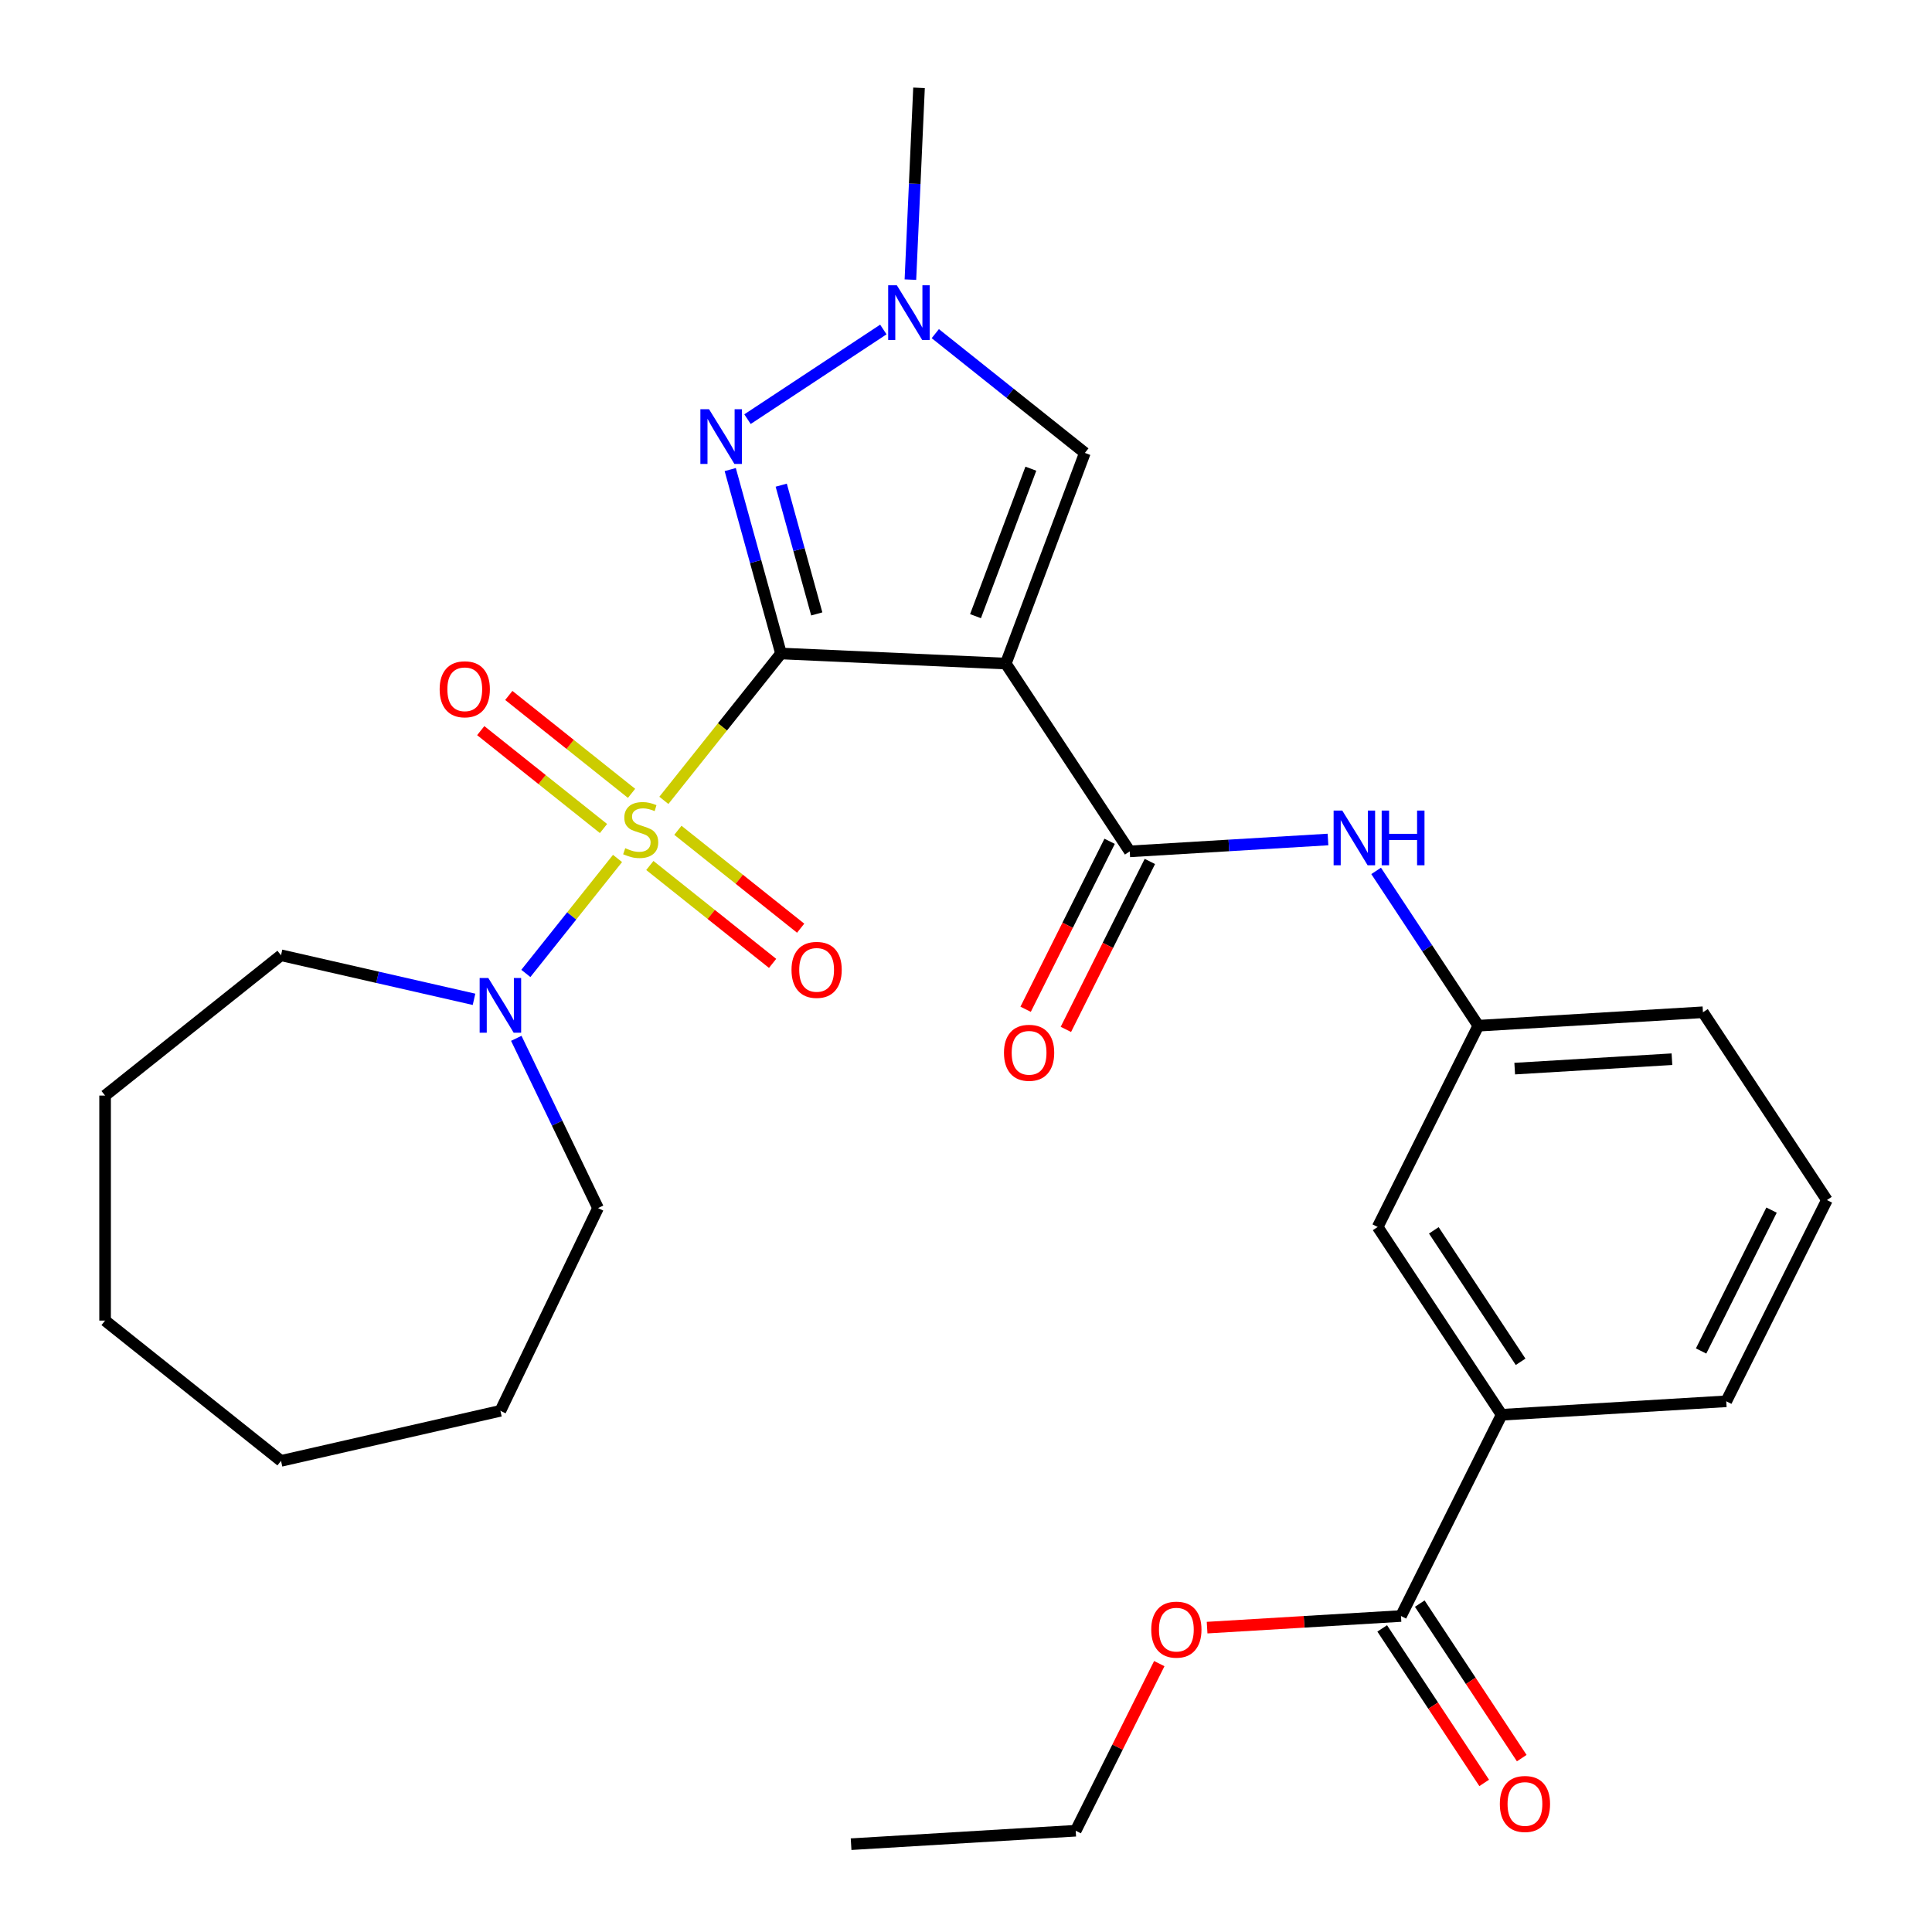 <?xml version='1.0' encoding='iso-8859-1'?>
<svg version='1.1' baseProfile='full'
              xmlns='http://www.w3.org/2000/svg'
                      xmlns:rdkit='http://www.rdkit.org/xml'
                      xmlns:xlink='http://www.w3.org/1999/xlink'
                  xml:space='preserve'
width='1000px' height='1000px' viewBox='0 0 1000 1000'>
<!-- END OF HEADER -->
<rect style='opacity:1.0;fill:#FFFFFF;stroke:none' width='1000' height='1000' x='0' y='0'> </rect>
<path class='bond-0' d='M 404.24,338.243 L 373.927,376.254' style='fill:none;fill-rule:evenodd;stroke:#000000;stroke-width:6px;stroke-linecap:butt;stroke-linejoin:miter;stroke-opacity:1' />
<path class='bond-0' d='M 373.927,376.254 L 343.614,414.265' style='fill:none;fill-rule:evenodd;stroke:#CCCC00;stroke-width:6px;stroke-linecap:butt;stroke-linejoin:miter;stroke-opacity:1' />
<path class='bond-1' d='M 404.24,338.243 L 520.593,343.468' style='fill:none;fill-rule:evenodd;stroke:#000000;stroke-width:6px;stroke-linecap:butt;stroke-linejoin:miter;stroke-opacity:1' />
<path class='bond-2' d='M 404.24,338.243 L 391.104,290.642' style='fill:none;fill-rule:evenodd;stroke:#000000;stroke-width:6px;stroke-linecap:butt;stroke-linejoin:miter;stroke-opacity:1' />
<path class='bond-2' d='M 391.104,290.642 L 377.967,243.042' style='fill:none;fill-rule:evenodd;stroke:#0000FF;stroke-width:6px;stroke-linecap:butt;stroke-linejoin:miter;stroke-opacity:1' />
<path class='bond-2' d='M 422.754,317.765 L 413.558,284.445' style='fill:none;fill-rule:evenodd;stroke:#000000;stroke-width:6px;stroke-linecap:butt;stroke-linejoin:miter;stroke-opacity:1' />
<path class='bond-2' d='M 413.558,284.445 L 404.362,251.125' style='fill:none;fill-rule:evenodd;stroke:#0000FF;stroke-width:6px;stroke-linecap:butt;stroke-linejoin:miter;stroke-opacity:1' />
<path class='bond-4' d='M 319.631,444.34 L 295.903,474.093' style='fill:none;fill-rule:evenodd;stroke:#CCCC00;stroke-width:6px;stroke-linecap:butt;stroke-linejoin:miter;stroke-opacity:1' />
<path class='bond-4' d='M 295.903,474.093 L 272.176,503.846' style='fill:none;fill-rule:evenodd;stroke:#0000FF;stroke-width:6px;stroke-linecap:butt;stroke-linejoin:miter;stroke-opacity:1' />
<path class='bond-9' d='M 326.893,410.633 L 295.123,385.298' style='fill:none;fill-rule:evenodd;stroke:#CCCC00;stroke-width:6px;stroke-linecap:butt;stroke-linejoin:miter;stroke-opacity:1' />
<path class='bond-9' d='M 295.123,385.298 L 263.353,359.962' style='fill:none;fill-rule:evenodd;stroke:#FF0000;stroke-width:6px;stroke-linecap:butt;stroke-linejoin:miter;stroke-opacity:1' />
<path class='bond-9' d='M 312.369,428.845 L 280.599,403.51' style='fill:none;fill-rule:evenodd;stroke:#CCCC00;stroke-width:6px;stroke-linecap:butt;stroke-linejoin:miter;stroke-opacity:1' />
<path class='bond-9' d='M 280.599,403.51 L 248.829,378.174' style='fill:none;fill-rule:evenodd;stroke:#FF0000;stroke-width:6px;stroke-linecap:butt;stroke-linejoin:miter;stroke-opacity:1' />
<path class='bond-10' d='M 336.353,447.972 L 368.123,473.307' style='fill:none;fill-rule:evenodd;stroke:#CCCC00;stroke-width:6px;stroke-linecap:butt;stroke-linejoin:miter;stroke-opacity:1' />
<path class='bond-10' d='M 368.123,473.307 L 399.892,498.643' style='fill:none;fill-rule:evenodd;stroke:#FF0000;stroke-width:6px;stroke-linecap:butt;stroke-linejoin:miter;stroke-opacity:1' />
<path class='bond-10' d='M 350.876,429.76 L 382.646,455.095' style='fill:none;fill-rule:evenodd;stroke:#CCCC00;stroke-width:6px;stroke-linecap:butt;stroke-linejoin:miter;stroke-opacity:1' />
<path class='bond-10' d='M 382.646,455.095 L 414.416,480.431' style='fill:none;fill-rule:evenodd;stroke:#FF0000;stroke-width:6px;stroke-linecap:butt;stroke-linejoin:miter;stroke-opacity:1' />
<path class='bond-3' d='M 520.593,343.468 L 584.756,440.671' style='fill:none;fill-rule:evenodd;stroke:#000000;stroke-width:6px;stroke-linecap:butt;stroke-linejoin:miter;stroke-opacity:1' />
<path class='bond-6' d='M 520.593,343.468 L 561.518,234.425' style='fill:none;fill-rule:evenodd;stroke:#000000;stroke-width:6px;stroke-linecap:butt;stroke-linejoin:miter;stroke-opacity:1' />
<path class='bond-6' d='M 504.923,318.927 L 533.57,242.596' style='fill:none;fill-rule:evenodd;stroke:#000000;stroke-width:6px;stroke-linecap:butt;stroke-linejoin:miter;stroke-opacity:1' />
<path class='bond-5' d='M 386.907,216.959 L 457.215,170.549' style='fill:none;fill-rule:evenodd;stroke:#0000FF;stroke-width:6px;stroke-linecap:butt;stroke-linejoin:miter;stroke-opacity:1' />
<path class='bond-7' d='M 584.756,440.671 L 636.061,437.597' style='fill:none;fill-rule:evenodd;stroke:#000000;stroke-width:6px;stroke-linecap:butt;stroke-linejoin:miter;stroke-opacity:1' />
<path class='bond-7' d='M 636.061,437.597 L 687.366,434.523' style='fill:none;fill-rule:evenodd;stroke:#0000FF;stroke-width:6px;stroke-linecap:butt;stroke-linejoin:miter;stroke-opacity:1' />
<path class='bond-12' d='M 574.339,435.461 L 552.599,478.929' style='fill:none;fill-rule:evenodd;stroke:#000000;stroke-width:6px;stroke-linecap:butt;stroke-linejoin:miter;stroke-opacity:1' />
<path class='bond-12' d='M 552.599,478.929 L 530.859,522.397' style='fill:none;fill-rule:evenodd;stroke:#FF0000;stroke-width:6px;stroke-linecap:butt;stroke-linejoin:miter;stroke-opacity:1' />
<path class='bond-12' d='M 595.173,445.881 L 573.433,489.349' style='fill:none;fill-rule:evenodd;stroke:#000000;stroke-width:6px;stroke-linecap:butt;stroke-linejoin:miter;stroke-opacity:1' />
<path class='bond-12' d='M 573.433,489.349 L 551.693,532.817' style='fill:none;fill-rule:evenodd;stroke:#FF0000;stroke-width:6px;stroke-linecap:butt;stroke-linejoin:miter;stroke-opacity:1' />
<path class='bond-17' d='M 267.226,537.434 L 288.383,581.366' style='fill:none;fill-rule:evenodd;stroke:#0000FF;stroke-width:6px;stroke-linecap:butt;stroke-linejoin:miter;stroke-opacity:1' />
<path class='bond-17' d='M 288.383,581.366 L 309.539,625.298' style='fill:none;fill-rule:evenodd;stroke:#000000;stroke-width:6px;stroke-linecap:butt;stroke-linejoin:miter;stroke-opacity:1' />
<path class='bond-18' d='M 245.353,517.246 L 195.404,505.846' style='fill:none;fill-rule:evenodd;stroke:#0000FF;stroke-width:6px;stroke-linecap:butt;stroke-linejoin:miter;stroke-opacity:1' />
<path class='bond-18' d='M 195.404,505.846 L 145.455,494.445' style='fill:none;fill-rule:evenodd;stroke:#000000;stroke-width:6px;stroke-linecap:butt;stroke-linejoin:miter;stroke-opacity:1' />
<path class='bond-19' d='M 471.225,144.735 L 473.454,95.095' style='fill:none;fill-rule:evenodd;stroke:#0000FF;stroke-width:6px;stroke-linecap:butt;stroke-linejoin:miter;stroke-opacity:1' />
<path class='bond-19' d='M 473.454,95.095 L 475.683,45.455' style='fill:none;fill-rule:evenodd;stroke:#000000;stroke-width:6px;stroke-linecap:butt;stroke-linejoin:miter;stroke-opacity:1' />
<path class='bond-29' d='M 484.11,172.694 L 522.814,203.559' style='fill:none;fill-rule:evenodd;stroke:#0000FF;stroke-width:6px;stroke-linecap:butt;stroke-linejoin:miter;stroke-opacity:1' />
<path class='bond-29' d='M 522.814,203.559 L 561.518,234.425' style='fill:none;fill-rule:evenodd;stroke:#000000;stroke-width:6px;stroke-linecap:butt;stroke-linejoin:miter;stroke-opacity:1' />
<path class='bond-13' d='M 712.286,450.777 L 738.733,490.843' style='fill:none;fill-rule:evenodd;stroke:#0000FF;stroke-width:6px;stroke-linecap:butt;stroke-linejoin:miter;stroke-opacity:1' />
<path class='bond-13' d='M 738.733,490.843 L 765.18,530.908' style='fill:none;fill-rule:evenodd;stroke:#000000;stroke-width:6px;stroke-linecap:butt;stroke-linejoin:miter;stroke-opacity:1' />
<path class='bond-8' d='M 725.146,836.447 L 777.245,732.279' style='fill:none;fill-rule:evenodd;stroke:#000000;stroke-width:6px;stroke-linecap:butt;stroke-linejoin:miter;stroke-opacity:1' />
<path class='bond-15' d='M 715.426,842.863 L 741.82,882.848' style='fill:none;fill-rule:evenodd;stroke:#000000;stroke-width:6px;stroke-linecap:butt;stroke-linejoin:miter;stroke-opacity:1' />
<path class='bond-15' d='M 741.82,882.848 L 768.214,922.834' style='fill:none;fill-rule:evenodd;stroke:#FF0000;stroke-width:6px;stroke-linecap:butt;stroke-linejoin:miter;stroke-opacity:1' />
<path class='bond-15' d='M 734.866,830.03 L 761.261,870.016' style='fill:none;fill-rule:evenodd;stroke:#000000;stroke-width:6px;stroke-linecap:butt;stroke-linejoin:miter;stroke-opacity:1' />
<path class='bond-15' d='M 761.261,870.016 L 787.655,910.001' style='fill:none;fill-rule:evenodd;stroke:#FF0000;stroke-width:6px;stroke-linecap:butt;stroke-linejoin:miter;stroke-opacity:1' />
<path class='bond-16' d='M 725.146,836.447 L 674.971,839.453' style='fill:none;fill-rule:evenodd;stroke:#000000;stroke-width:6px;stroke-linecap:butt;stroke-linejoin:miter;stroke-opacity:1' />
<path class='bond-16' d='M 674.971,839.453 L 624.797,842.459' style='fill:none;fill-rule:evenodd;stroke:#FF0000;stroke-width:6px;stroke-linecap:butt;stroke-linejoin:miter;stroke-opacity:1' />
<path class='bond-11' d='M 777.245,732.279 L 713.082,635.076' style='fill:none;fill-rule:evenodd;stroke:#000000;stroke-width:6px;stroke-linecap:butt;stroke-linejoin:miter;stroke-opacity:1' />
<path class='bond-11' d='M 787.061,704.866 L 742.147,636.824' style='fill:none;fill-rule:evenodd;stroke:#000000;stroke-width:6px;stroke-linecap:butt;stroke-linejoin:miter;stroke-opacity:1' />
<path class='bond-31' d='M 777.245,732.279 L 893.506,725.313' style='fill:none;fill-rule:evenodd;stroke:#000000;stroke-width:6px;stroke-linecap:butt;stroke-linejoin:miter;stroke-opacity:1' />
<path class='bond-14' d='M 765.18,530.908 L 713.082,635.076' style='fill:none;fill-rule:evenodd;stroke:#000000;stroke-width:6px;stroke-linecap:butt;stroke-linejoin:miter;stroke-opacity:1' />
<path class='bond-22' d='M 765.18,530.908 L 881.442,523.943' style='fill:none;fill-rule:evenodd;stroke:#000000;stroke-width:6px;stroke-linecap:butt;stroke-linejoin:miter;stroke-opacity:1' />
<path class='bond-22' d='M 784.013,553.115 L 865.396,548.24' style='fill:none;fill-rule:evenodd;stroke:#000000;stroke-width:6px;stroke-linecap:butt;stroke-linejoin:miter;stroke-opacity:1' />
<path class='bond-23' d='M 600.046,861.084 L 578.416,904.332' style='fill:none;fill-rule:evenodd;stroke:#FF0000;stroke-width:6px;stroke-linecap:butt;stroke-linejoin:miter;stroke-opacity:1' />
<path class='bond-23' d='M 578.416,904.332 L 556.786,947.58' style='fill:none;fill-rule:evenodd;stroke:#000000;stroke-width:6px;stroke-linecap:butt;stroke-linejoin:miter;stroke-opacity:1' />
<path class='bond-25' d='M 309.539,625.298 L 259.005,730.234' style='fill:none;fill-rule:evenodd;stroke:#000000;stroke-width:6px;stroke-linecap:butt;stroke-linejoin:miter;stroke-opacity:1' />
<path class='bond-24' d='M 145.455,494.445 L 54.395,567.063' style='fill:none;fill-rule:evenodd;stroke:#000000;stroke-width:6px;stroke-linecap:butt;stroke-linejoin:miter;stroke-opacity:1' />
<path class='bond-20' d='M 893.506,725.313 L 945.605,621.145' style='fill:none;fill-rule:evenodd;stroke:#000000;stroke-width:6px;stroke-linecap:butt;stroke-linejoin:miter;stroke-opacity:1' />
<path class='bond-20' d='M 880.487,699.268 L 916.956,626.351' style='fill:none;fill-rule:evenodd;stroke:#000000;stroke-width:6px;stroke-linecap:butt;stroke-linejoin:miter;stroke-opacity:1' />
<path class='bond-21' d='M 945.605,621.145 L 881.442,523.943' style='fill:none;fill-rule:evenodd;stroke:#000000;stroke-width:6px;stroke-linecap:butt;stroke-linejoin:miter;stroke-opacity:1' />
<path class='bond-26' d='M 556.786,947.58 L 440.525,954.545' style='fill:none;fill-rule:evenodd;stroke:#000000;stroke-width:6px;stroke-linecap:butt;stroke-linejoin:miter;stroke-opacity:1' />
<path class='bond-28' d='M 54.395,567.063 L 54.395,683.533' style='fill:none;fill-rule:evenodd;stroke:#000000;stroke-width:6px;stroke-linecap:butt;stroke-linejoin:miter;stroke-opacity:1' />
<path class='bond-27' d='M 259.005,730.234 L 145.455,756.151' style='fill:none;fill-rule:evenodd;stroke:#000000;stroke-width:6px;stroke-linecap:butt;stroke-linejoin:miter;stroke-opacity:1' />
<path class='bond-30' d='M 145.455,756.151 L 54.395,683.533' style='fill:none;fill-rule:evenodd;stroke:#000000;stroke-width:6px;stroke-linecap:butt;stroke-linejoin:miter;stroke-opacity:1' />
<path  class='atom-1' d='M 323.623 439.022
Q 323.943 439.142, 325.263 439.702
Q 326.583 440.262, 328.023 440.622
Q 329.503 440.942, 330.943 440.942
Q 333.623 440.942, 335.183 439.662
Q 336.743 438.342, 336.743 436.062
Q 336.743 434.502, 335.943 433.542
Q 335.183 432.582, 333.983 432.062
Q 332.783 431.542, 330.783 430.942
Q 328.263 430.182, 326.743 429.462
Q 325.263 428.742, 324.183 427.222
Q 323.143 425.702, 323.143 423.142
Q 323.143 419.582, 325.543 417.382
Q 327.983 415.182, 332.783 415.182
Q 336.063 415.182, 339.783 416.742
L 338.863 419.822
Q 335.463 418.422, 332.903 418.422
Q 330.143 418.422, 328.623 419.582
Q 327.103 420.702, 327.143 422.662
Q 327.143 424.182, 327.903 425.102
Q 328.703 426.022, 329.823 426.542
Q 330.983 427.062, 332.903 427.662
Q 335.463 428.462, 336.983 429.262
Q 338.503 430.062, 339.583 431.702
Q 340.703 433.302, 340.703 436.062
Q 340.703 439.982, 338.063 442.102
Q 335.463 444.182, 331.103 444.182
Q 328.583 444.182, 326.663 443.622
Q 324.783 443.102, 322.543 442.182
L 323.623 439.022
' fill='#CCCC00'/>
<path  class='atom-3' d='M 366.995 211.81
L 376.275 226.81
Q 377.195 228.29, 378.675 230.97
Q 380.155 233.65, 380.235 233.81
L 380.235 211.81
L 383.995 211.81
L 383.995 240.13
L 380.115 240.13
L 370.155 223.73
Q 368.995 221.81, 367.755 219.61
Q 366.555 217.41, 366.195 216.73
L 366.195 240.13
L 362.515 240.13
L 362.515 211.81
L 366.995 211.81
' fill='#0000FF'/>
<path  class='atom-5' d='M 252.745 506.202
L 262.025 521.202
Q 262.945 522.682, 264.425 525.362
Q 265.905 528.042, 265.985 528.202
L 265.985 506.202
L 269.745 506.202
L 269.745 534.522
L 265.865 534.522
L 255.905 518.122
Q 254.745 516.202, 253.505 514.002
Q 252.305 511.802, 251.945 511.122
L 251.945 534.522
L 248.265 534.522
L 248.265 506.202
L 252.745 506.202
' fill='#0000FF'/>
<path  class='atom-6' d='M 464.198 147.647
L 473.478 162.647
Q 474.398 164.127, 475.878 166.807
Q 477.358 169.487, 477.438 169.647
L 477.438 147.647
L 481.198 147.647
L 481.198 175.967
L 477.318 175.967
L 467.358 159.567
Q 466.198 157.647, 464.958 155.447
Q 463.758 153.247, 463.398 152.567
L 463.398 175.967
L 459.718 175.967
L 459.718 147.647
L 464.198 147.647
' fill='#0000FF'/>
<path  class='atom-8' d='M 694.757 419.545
L 704.037 434.545
Q 704.957 436.025, 706.437 438.705
Q 707.917 441.385, 707.997 441.545
L 707.997 419.545
L 711.757 419.545
L 711.757 447.865
L 707.877 447.865
L 697.917 431.465
Q 696.757 429.545, 695.517 427.345
Q 694.317 425.145, 693.957 424.465
L 693.957 447.865
L 690.277 447.865
L 690.277 419.545
L 694.757 419.545
' fill='#0000FF'/>
<path  class='atom-8' d='M 715.157 419.545
L 718.997 419.545
L 718.997 431.585
L 733.477 431.585
L 733.477 419.545
L 737.317 419.545
L 737.317 447.865
L 733.477 447.865
L 733.477 434.785
L 718.997 434.785
L 718.997 447.865
L 715.157 447.865
L 715.157 419.545
' fill='#0000FF'/>
<path  class='atom-10' d='M 227.563 356.765
Q 227.563 349.965, 230.923 346.165
Q 234.283 342.365, 240.563 342.365
Q 246.843 342.365, 250.203 346.165
Q 253.563 349.965, 253.563 356.765
Q 253.563 363.645, 250.163 367.565
Q 246.763 371.445, 240.563 371.445
Q 234.323 371.445, 230.923 367.565
Q 227.563 363.685, 227.563 356.765
M 240.563 368.245
Q 244.883 368.245, 247.203 365.365
Q 249.563 362.445, 249.563 356.765
Q 249.563 351.205, 247.203 348.405
Q 244.883 345.565, 240.563 345.565
Q 236.243 345.565, 233.883 348.365
Q 231.563 351.165, 231.563 356.765
Q 231.563 362.485, 233.883 365.365
Q 236.243 368.245, 240.563 368.245
' fill='#FF0000'/>
<path  class='atom-11' d='M 409.683 502
Q 409.683 495.2, 413.043 491.4
Q 416.403 487.6, 422.683 487.6
Q 428.963 487.6, 432.323 491.4
Q 435.683 495.2, 435.683 502
Q 435.683 508.88, 432.283 512.8
Q 428.883 516.68, 422.683 516.68
Q 416.443 516.68, 413.043 512.8
Q 409.683 508.92, 409.683 502
M 422.683 513.48
Q 427.003 513.48, 429.323 510.6
Q 431.683 507.68, 431.683 502
Q 431.683 496.44, 429.323 493.64
Q 427.003 490.8, 422.683 490.8
Q 418.363 490.8, 416.003 493.6
Q 413.683 496.4, 413.683 502
Q 413.683 507.72, 416.003 510.6
Q 418.363 513.48, 422.683 513.48
' fill='#FF0000'/>
<path  class='atom-13' d='M 519.657 544.919
Q 519.657 538.119, 523.017 534.319
Q 526.377 530.519, 532.657 530.519
Q 538.937 530.519, 542.297 534.319
Q 545.657 538.119, 545.657 544.919
Q 545.657 551.799, 542.257 555.719
Q 538.857 559.599, 532.657 559.599
Q 526.417 559.599, 523.017 555.719
Q 519.657 551.839, 519.657 544.919
M 532.657 556.399
Q 536.977 556.399, 539.297 553.519
Q 541.657 550.599, 541.657 544.919
Q 541.657 539.359, 539.297 536.559
Q 536.977 533.719, 532.657 533.719
Q 528.337 533.719, 525.977 536.519
Q 523.657 539.319, 523.657 544.919
Q 523.657 550.639, 525.977 553.519
Q 528.337 556.399, 532.657 556.399
' fill='#FF0000'/>
<path  class='atom-16' d='M 776.309 933.729
Q 776.309 926.929, 779.669 923.129
Q 783.029 919.329, 789.309 919.329
Q 795.589 919.329, 798.949 923.129
Q 802.309 926.929, 802.309 933.729
Q 802.309 940.609, 798.909 944.529
Q 795.509 948.409, 789.309 948.409
Q 783.069 948.409, 779.669 944.529
Q 776.309 940.649, 776.309 933.729
M 789.309 945.209
Q 793.629 945.209, 795.949 942.329
Q 798.309 939.409, 798.309 933.729
Q 798.309 928.169, 795.949 925.369
Q 793.629 922.529, 789.309 922.529
Q 784.989 922.529, 782.629 925.329
Q 780.309 928.129, 780.309 933.729
Q 780.309 939.449, 782.629 942.329
Q 784.989 945.209, 789.309 945.209
' fill='#FF0000'/>
<path  class='atom-17' d='M 595.885 843.492
Q 595.885 836.692, 599.245 832.892
Q 602.605 829.092, 608.885 829.092
Q 615.165 829.092, 618.525 832.892
Q 621.885 836.692, 621.885 843.492
Q 621.885 850.372, 618.485 854.292
Q 615.085 858.172, 608.885 858.172
Q 602.645 858.172, 599.245 854.292
Q 595.885 850.412, 595.885 843.492
M 608.885 854.972
Q 613.205 854.972, 615.525 852.092
Q 617.885 849.172, 617.885 843.492
Q 617.885 837.932, 615.525 835.132
Q 613.205 832.292, 608.885 832.292
Q 604.565 832.292, 602.205 835.092
Q 599.885 837.892, 599.885 843.492
Q 599.885 849.212, 602.205 852.092
Q 604.565 854.972, 608.885 854.972
' fill='#FF0000'/>
</svg>
